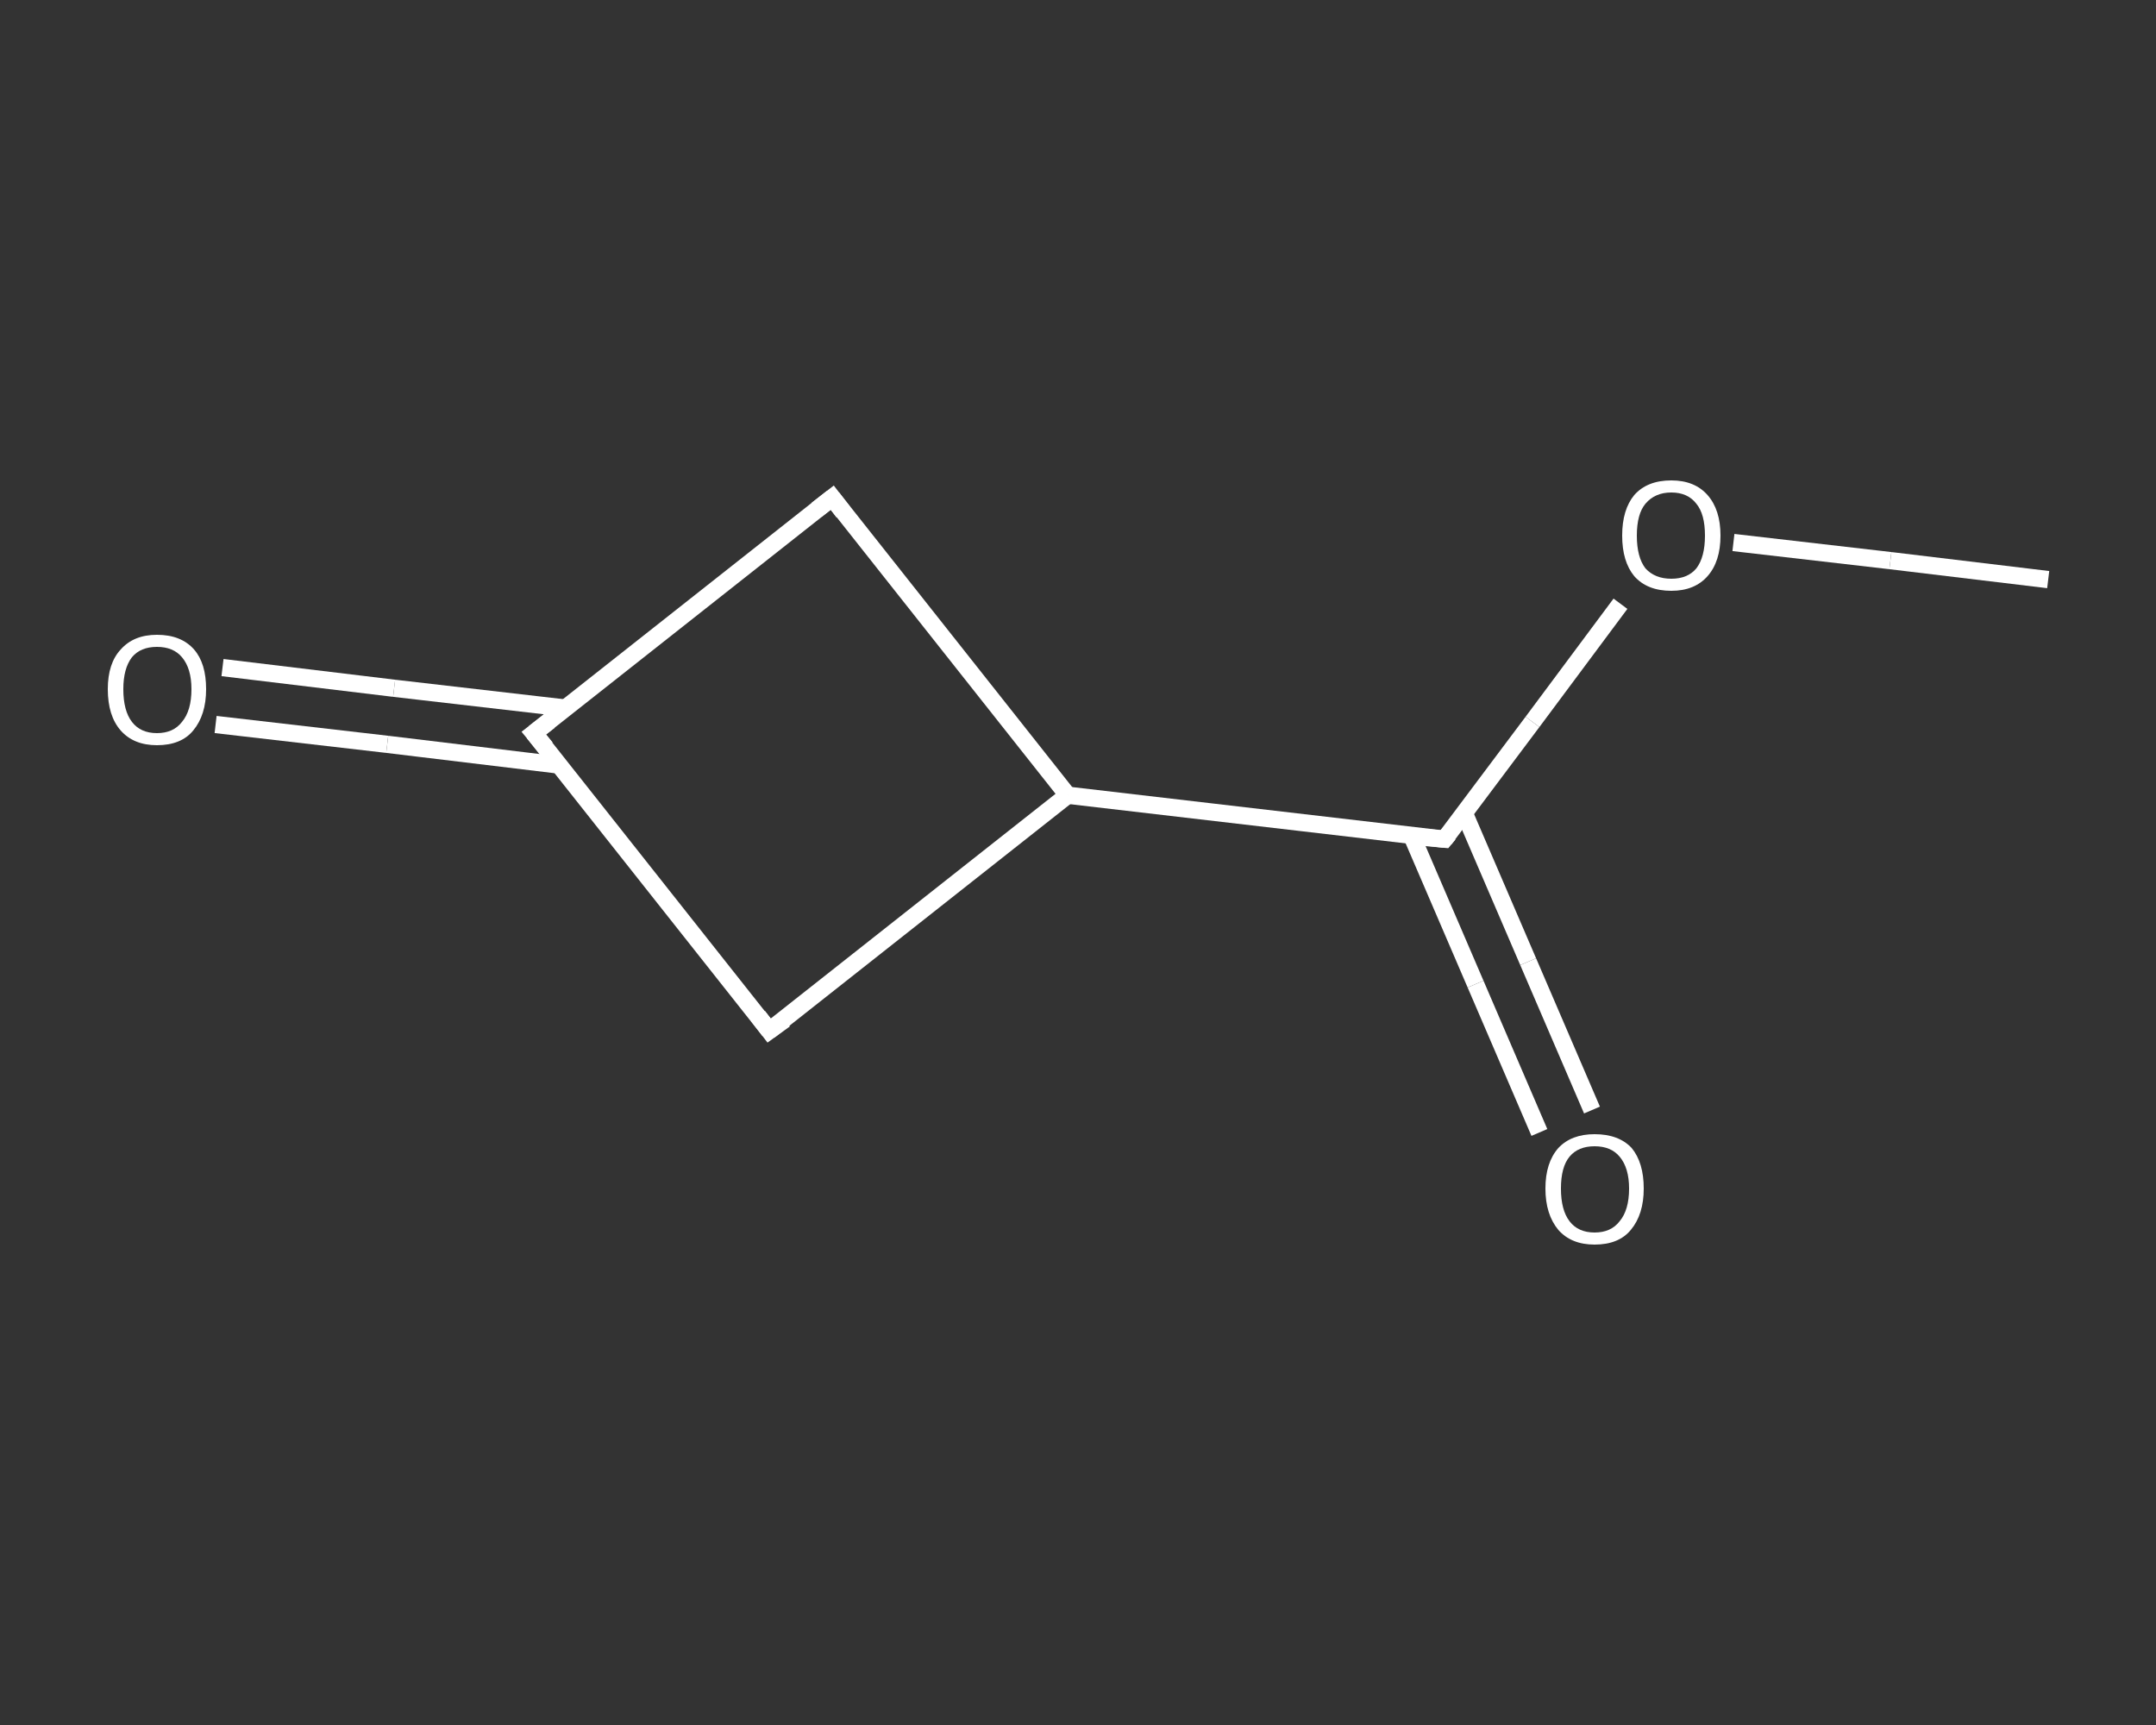 <?xml version='1.0' encoding='iso-8859-1'?>
<svg version='1.1' baseProfile='full'
              xmlns='http://www.w3.org/2000/svg'
                      xmlns:rdkit='http://www.rdkit.org/xml'
                      xmlns:xlink='http://www.w3.org/1999/xlink'
                  xml:space='preserve'
width='250px' height='200px' viewBox='0 0 250 200'>
<rect x="0" y="0" width="250" height="200" fill="#333333" stroke="none"/>
<!-- END OF HEADER -->
<rect style='opacity:1.0;fill:transparent;stroke:none' width='250.0' height='200.0' x='0.0' y='0.0'> </rect>
<path class='bond-0 atom-0 atom-1' d='M 237.5,67.2 L 219.2,65.0' style='fill:none;fill-rule:evenodd;stroke:#FFFFFF;stroke-width:2.0px;stroke-linecap:butt;stroke-linejoin:miter;stroke-opacity:1' />
<path class='bond-0 atom-0 atom-1' d='M 219.2,65.0 L 201.0,62.9' style='fill:none;fill-rule:evenodd;stroke:#FFFFFF;stroke-width:2.0px;stroke-linecap:butt;stroke-linejoin:miter;stroke-opacity:1' />
<path class='bond-1 atom-1 atom-2' d='M 187.9,70.0 L 177.7,83.7' style='fill:none;fill-rule:evenodd;stroke:#FFFFFF;stroke-width:2.0px;stroke-linecap:butt;stroke-linejoin:miter;stroke-opacity:1' />
<path class='bond-1 atom-1 atom-2' d='M 177.7,83.7 L 167.5,97.3' style='fill:none;fill-rule:evenodd;stroke:#FFFFFF;stroke-width:2.0px;stroke-linecap:butt;stroke-linejoin:miter;stroke-opacity:1' />
<path class='bond-2 atom-2 atom-3' d='M 163.7,96.9 L 171.1,114.1' style='fill:none;fill-rule:evenodd;stroke:#FFFFFF;stroke-width:2.0px;stroke-linecap:butt;stroke-linejoin:miter;stroke-opacity:1' />
<path class='bond-2 atom-2 atom-3' d='M 171.1,114.1 L 178.5,131.3' style='fill:none;fill-rule:evenodd;stroke:#FFFFFF;stroke-width:2.0px;stroke-linecap:butt;stroke-linejoin:miter;stroke-opacity:1' />
<path class='bond-2 atom-2 atom-3' d='M 169.8,94.3 L 177.2,111.5' style='fill:none;fill-rule:evenodd;stroke:#FFFFFF;stroke-width:2.0px;stroke-linecap:butt;stroke-linejoin:miter;stroke-opacity:1' />
<path class='bond-2 atom-2 atom-3' d='M 177.2,111.5 L 184.6,128.7' style='fill:none;fill-rule:evenodd;stroke:#FFFFFF;stroke-width:2.0px;stroke-linecap:butt;stroke-linejoin:miter;stroke-opacity:1' />
<path class='bond-3 atom-2 atom-4' d='M 167.5,97.3 L 123.8,92.2' style='fill:none;fill-rule:evenodd;stroke:#FFFFFF;stroke-width:2.0px;stroke-linecap:butt;stroke-linejoin:miter;stroke-opacity:1' />
<path class='bond-4 atom-4 atom-5' d='M 123.8,92.2 L 89.2,119.5' style='fill:none;fill-rule:evenodd;stroke:#FFFFFF;stroke-width:2.0px;stroke-linecap:butt;stroke-linejoin:miter;stroke-opacity:1' />
<path class='bond-5 atom-5 atom-6' d='M 89.2,119.5 L 61.9,85.0' style='fill:none;fill-rule:evenodd;stroke:#FFFFFF;stroke-width:2.0px;stroke-linecap:butt;stroke-linejoin:miter;stroke-opacity:1' />
<path class='bond-6 atom-6 atom-7' d='M 65.6,82.1 L 45.7,79.8' style='fill:none;fill-rule:evenodd;stroke:#FFFFFF;stroke-width:2.0px;stroke-linecap:butt;stroke-linejoin:miter;stroke-opacity:1' />
<path class='bond-6 atom-6 atom-7' d='M 45.7,79.8 L 25.8,77.4' style='fill:none;fill-rule:evenodd;stroke:#FFFFFF;stroke-width:2.0px;stroke-linecap:butt;stroke-linejoin:miter;stroke-opacity:1' />
<path class='bond-6 atom-6 atom-7' d='M 64.8,88.7 L 44.9,86.3' style='fill:none;fill-rule:evenodd;stroke:#FFFFFF;stroke-width:2.0px;stroke-linecap:butt;stroke-linejoin:miter;stroke-opacity:1' />
<path class='bond-6 atom-6 atom-7' d='M 44.9,86.3 L 25.0,84.0' style='fill:none;fill-rule:evenodd;stroke:#FFFFFF;stroke-width:2.0px;stroke-linecap:butt;stroke-linejoin:miter;stroke-opacity:1' />
<path class='bond-7 atom-6 atom-8' d='M 61.9,85.0 L 96.5,57.7' style='fill:none;fill-rule:evenodd;stroke:#FFFFFF;stroke-width:2.0px;stroke-linecap:butt;stroke-linejoin:miter;stroke-opacity:1' />
<path class='bond-8 atom-8 atom-4' d='M 96.5,57.7 L 123.8,92.2' style='fill:none;fill-rule:evenodd;stroke:#FFFFFF;stroke-width:2.0px;stroke-linecap:butt;stroke-linejoin:miter;stroke-opacity:1' />
<path d='M 168.0,96.7 L 167.5,97.3 L 165.3,97.1' style='fill:none;stroke:#FFFFFF;stroke-width:2.0px;stroke-linecap:butt;stroke-linejoin:miter;stroke-opacity:1;' />
<path d='M 91.0,118.2 L 89.2,119.5 L 87.9,117.8' style='fill:none;stroke:#FFFFFF;stroke-width:2.0px;stroke-linecap:butt;stroke-linejoin:miter;stroke-opacity:1;' />
<path d='M 63.3,86.7 L 61.9,85.0 L 63.7,83.6' style='fill:none;stroke:#FFFFFF;stroke-width:2.0px;stroke-linecap:butt;stroke-linejoin:miter;stroke-opacity:1;' />
<path d='M 94.7,59.1 L 96.5,57.7 L 97.8,59.4' style='fill:none;stroke:#FFFFFF;stroke-width:2.0px;stroke-linecap:butt;stroke-linejoin:miter;stroke-opacity:1;' />
<path class='atom-1' d='M 188.1 62.1
Q 188.1 59.1, 189.5 57.4
Q 191.0 55.7, 193.8 55.7
Q 196.5 55.7, 198.0 57.4
Q 199.5 59.1, 199.5 62.1
Q 199.5 65.1, 198.0 66.8
Q 196.5 68.5, 193.8 68.5
Q 191.0 68.5, 189.5 66.8
Q 188.1 65.1, 188.1 62.1
M 193.8 67.1
Q 195.7 67.1, 196.7 65.9
Q 197.7 64.6, 197.7 62.1
Q 197.7 59.6, 196.7 58.4
Q 195.7 57.1, 193.8 57.1
Q 191.9 57.1, 190.8 58.4
Q 189.8 59.6, 189.8 62.1
Q 189.8 64.6, 190.8 65.9
Q 191.9 67.1, 193.8 67.1
' fill='#FFFFFF'/>
<path class='atom-3' d='M 179.2 137.8
Q 179.2 134.8, 180.7 133.1
Q 182.2 131.5, 184.9 131.5
Q 187.7 131.5, 189.2 133.1
Q 190.6 134.8, 190.6 137.8
Q 190.6 140.8, 189.1 142.6
Q 187.7 144.3, 184.9 144.3
Q 182.2 144.3, 180.7 142.6
Q 179.2 140.8, 179.2 137.8
M 184.9 142.9
Q 186.8 142.9, 187.8 141.6
Q 188.9 140.3, 188.9 137.8
Q 188.9 135.4, 187.8 134.1
Q 186.8 132.9, 184.9 132.9
Q 183.0 132.9, 182.0 134.1
Q 181.0 135.3, 181.0 137.8
Q 181.0 140.3, 182.0 141.6
Q 183.0 142.9, 184.9 142.9
' fill='#FFFFFF'/>
<path class='atom-7' d='M 12.5 79.9
Q 12.5 76.9, 14.0 75.3
Q 15.5 73.6, 18.2 73.6
Q 21.0 73.6, 22.5 75.3
Q 23.9 76.9, 23.9 79.9
Q 23.9 82.9, 22.4 84.7
Q 21.0 86.4, 18.2 86.4
Q 15.5 86.4, 14.0 84.7
Q 12.5 83.0, 12.5 79.9
M 18.2 85.0
Q 20.1 85.0, 21.1 83.7
Q 22.2 82.4, 22.2 79.9
Q 22.2 77.5, 21.1 76.2
Q 20.1 75.0, 18.2 75.0
Q 16.3 75.0, 15.3 76.2
Q 14.3 77.5, 14.3 79.9
Q 14.3 82.4, 15.3 83.7
Q 16.3 85.0, 18.2 85.0
' fill='#FFFFFF'/>
</svg>
